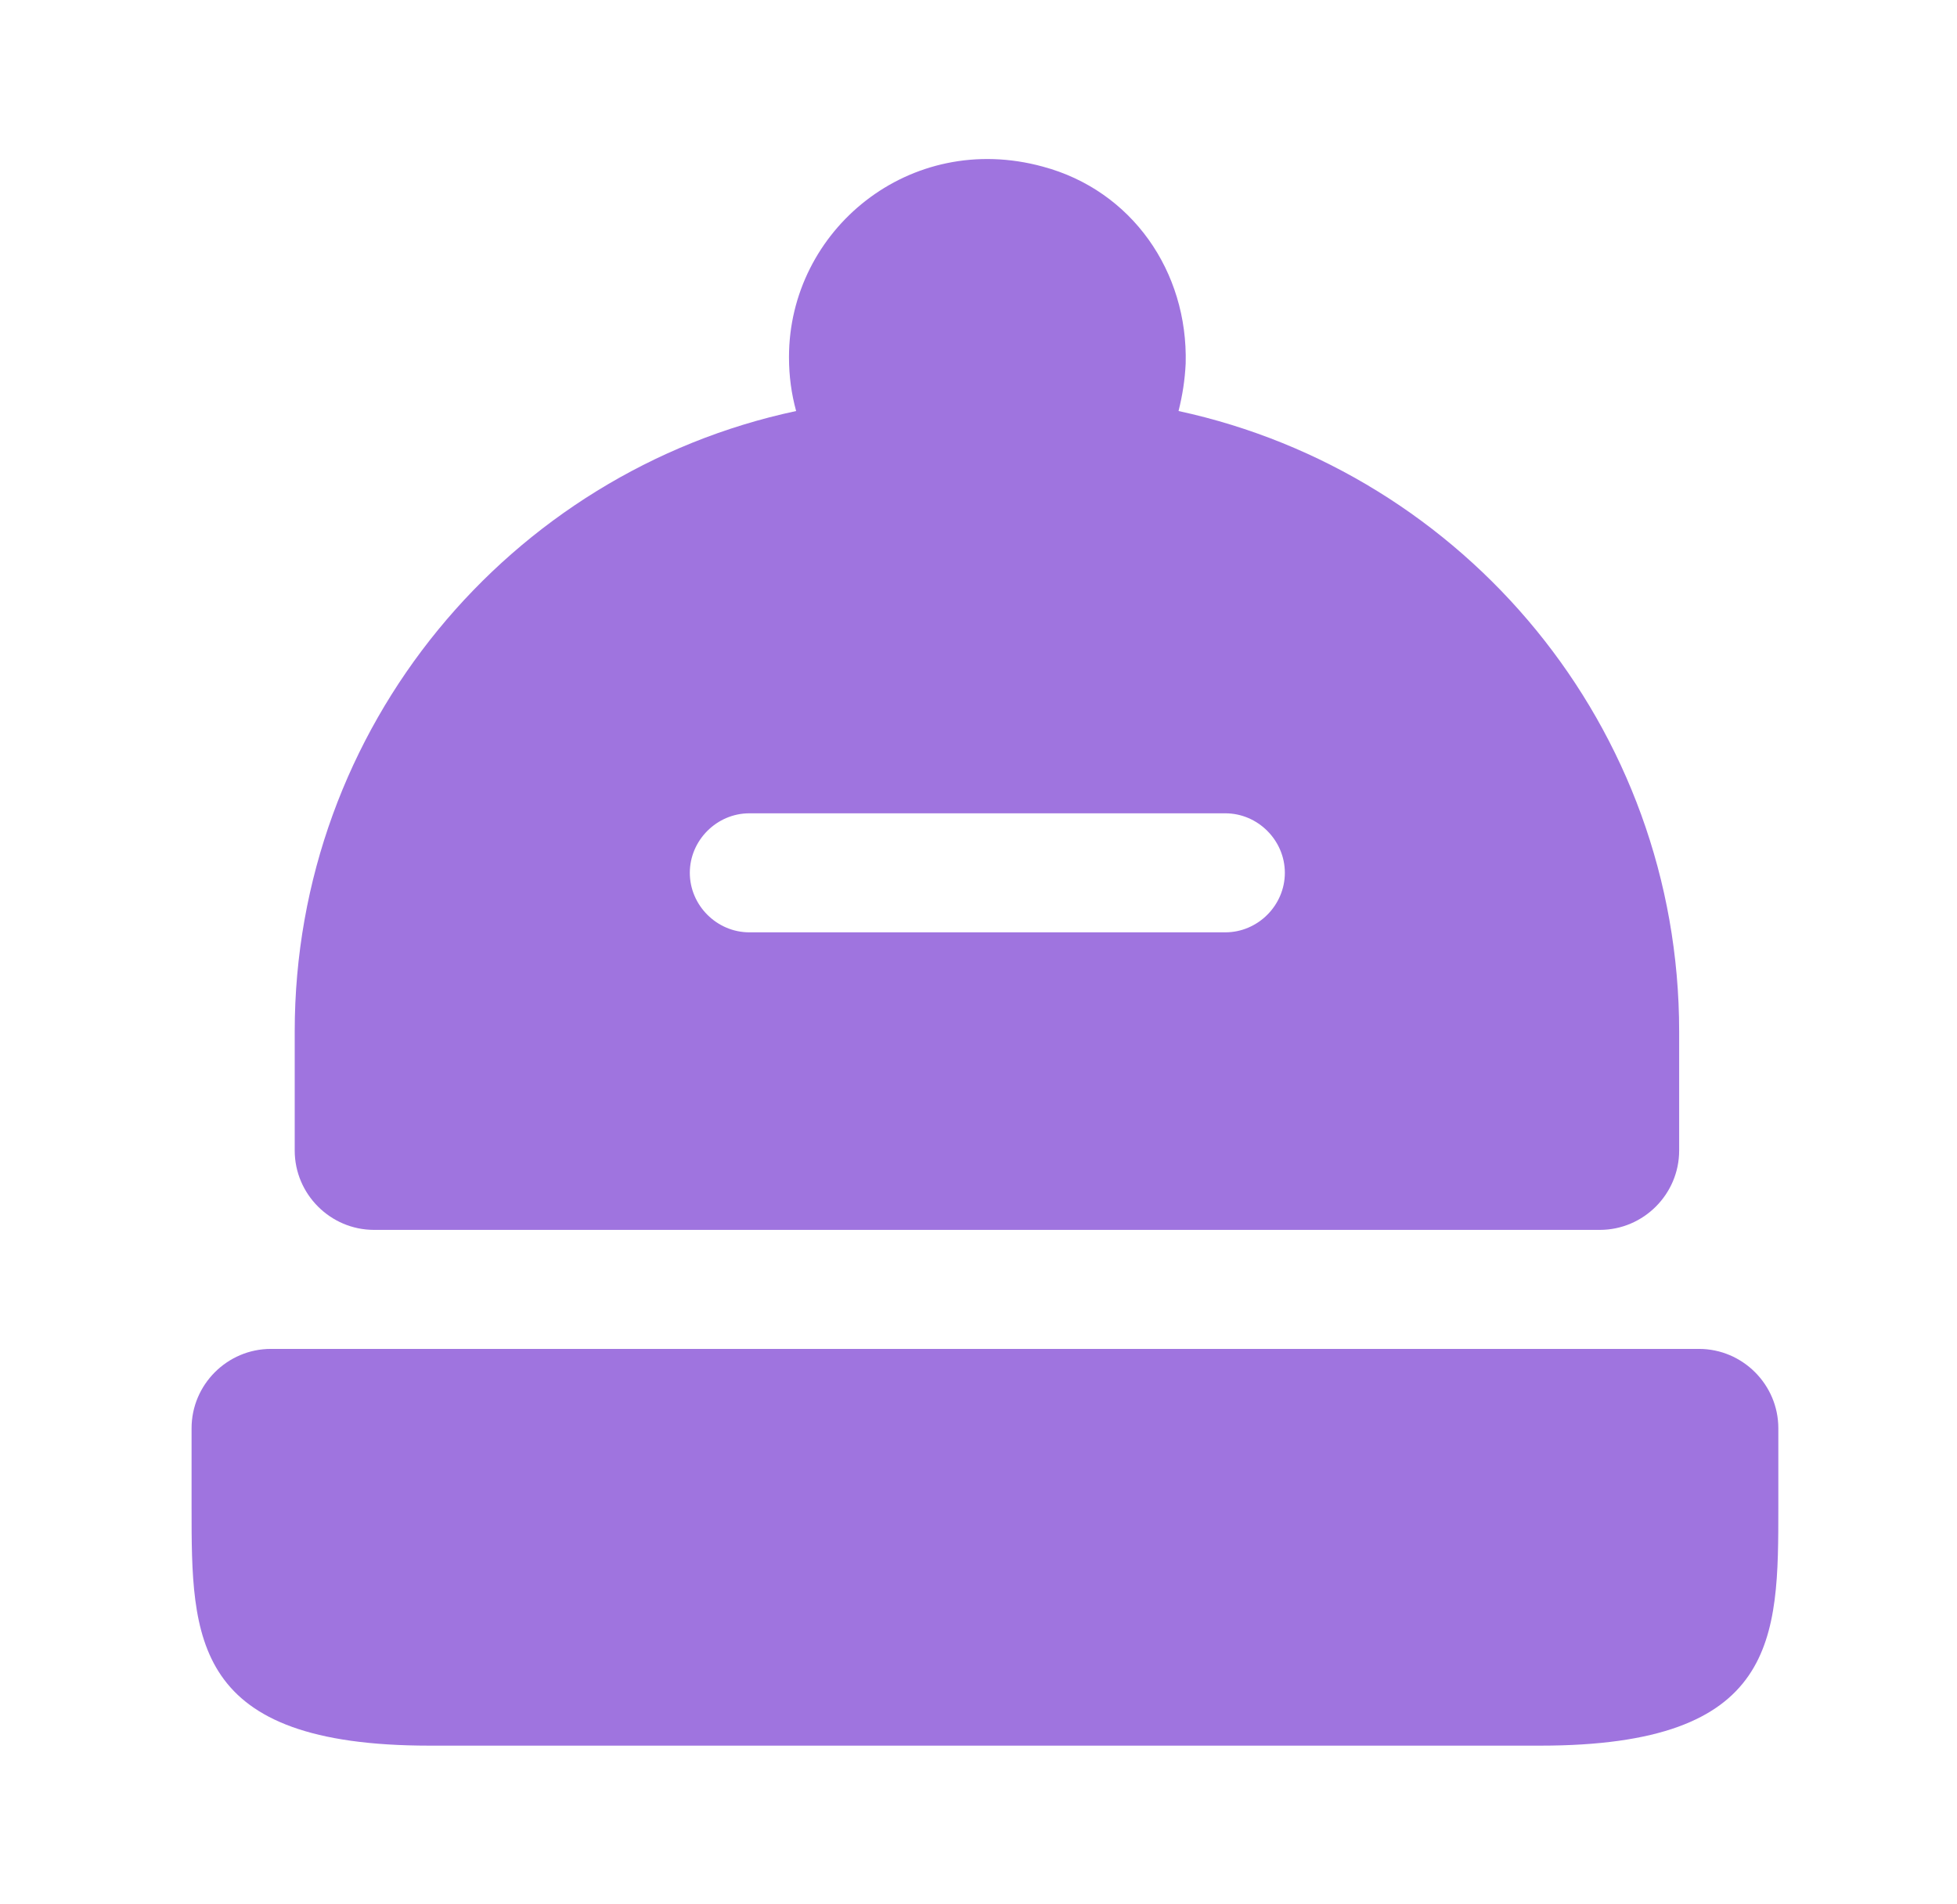 <svg width="37" height="36" viewBox="0 0 37 36" fill="none" xmlns="http://www.w3.org/2000/svg">
<path d="M33.622 27V28.5C33.622 30.975 33.622 33 29.122 33H8.122C3.622 33 3.622 30.975 3.622 28.5V27C3.622 26.175 4.297 25.5 5.122 25.5H32.122C32.947 25.5 33.622 26.175 33.622 27Z" fill="#9F74DF"/>
<path d="M22.282 7.77C22.357 7.47 22.402 7.185 22.417 6.87C22.462 5.13 21.397 3.6 19.717 3.15C17.197 2.46 14.917 4.35 14.917 6.75C14.917 7.11 14.962 7.44 15.052 7.77C9.637 8.925 5.572 13.74 5.572 19.5V21.75C5.572 22.575 6.247 23.25 7.072 23.25H30.247C31.072 23.25 31.747 22.575 31.747 21.75V19.5C31.747 13.74 27.697 8.94 22.282 7.77ZM23.167 17.625H14.167C13.552 17.625 13.042 17.115 13.042 16.5C13.042 15.885 13.552 15.375 14.167 15.375H23.167C23.782 15.375 24.292 15.885 24.292 16.5C24.292 17.115 23.782 17.625 23.167 17.625Z" fill="#9F74DF"/>
</svg>
